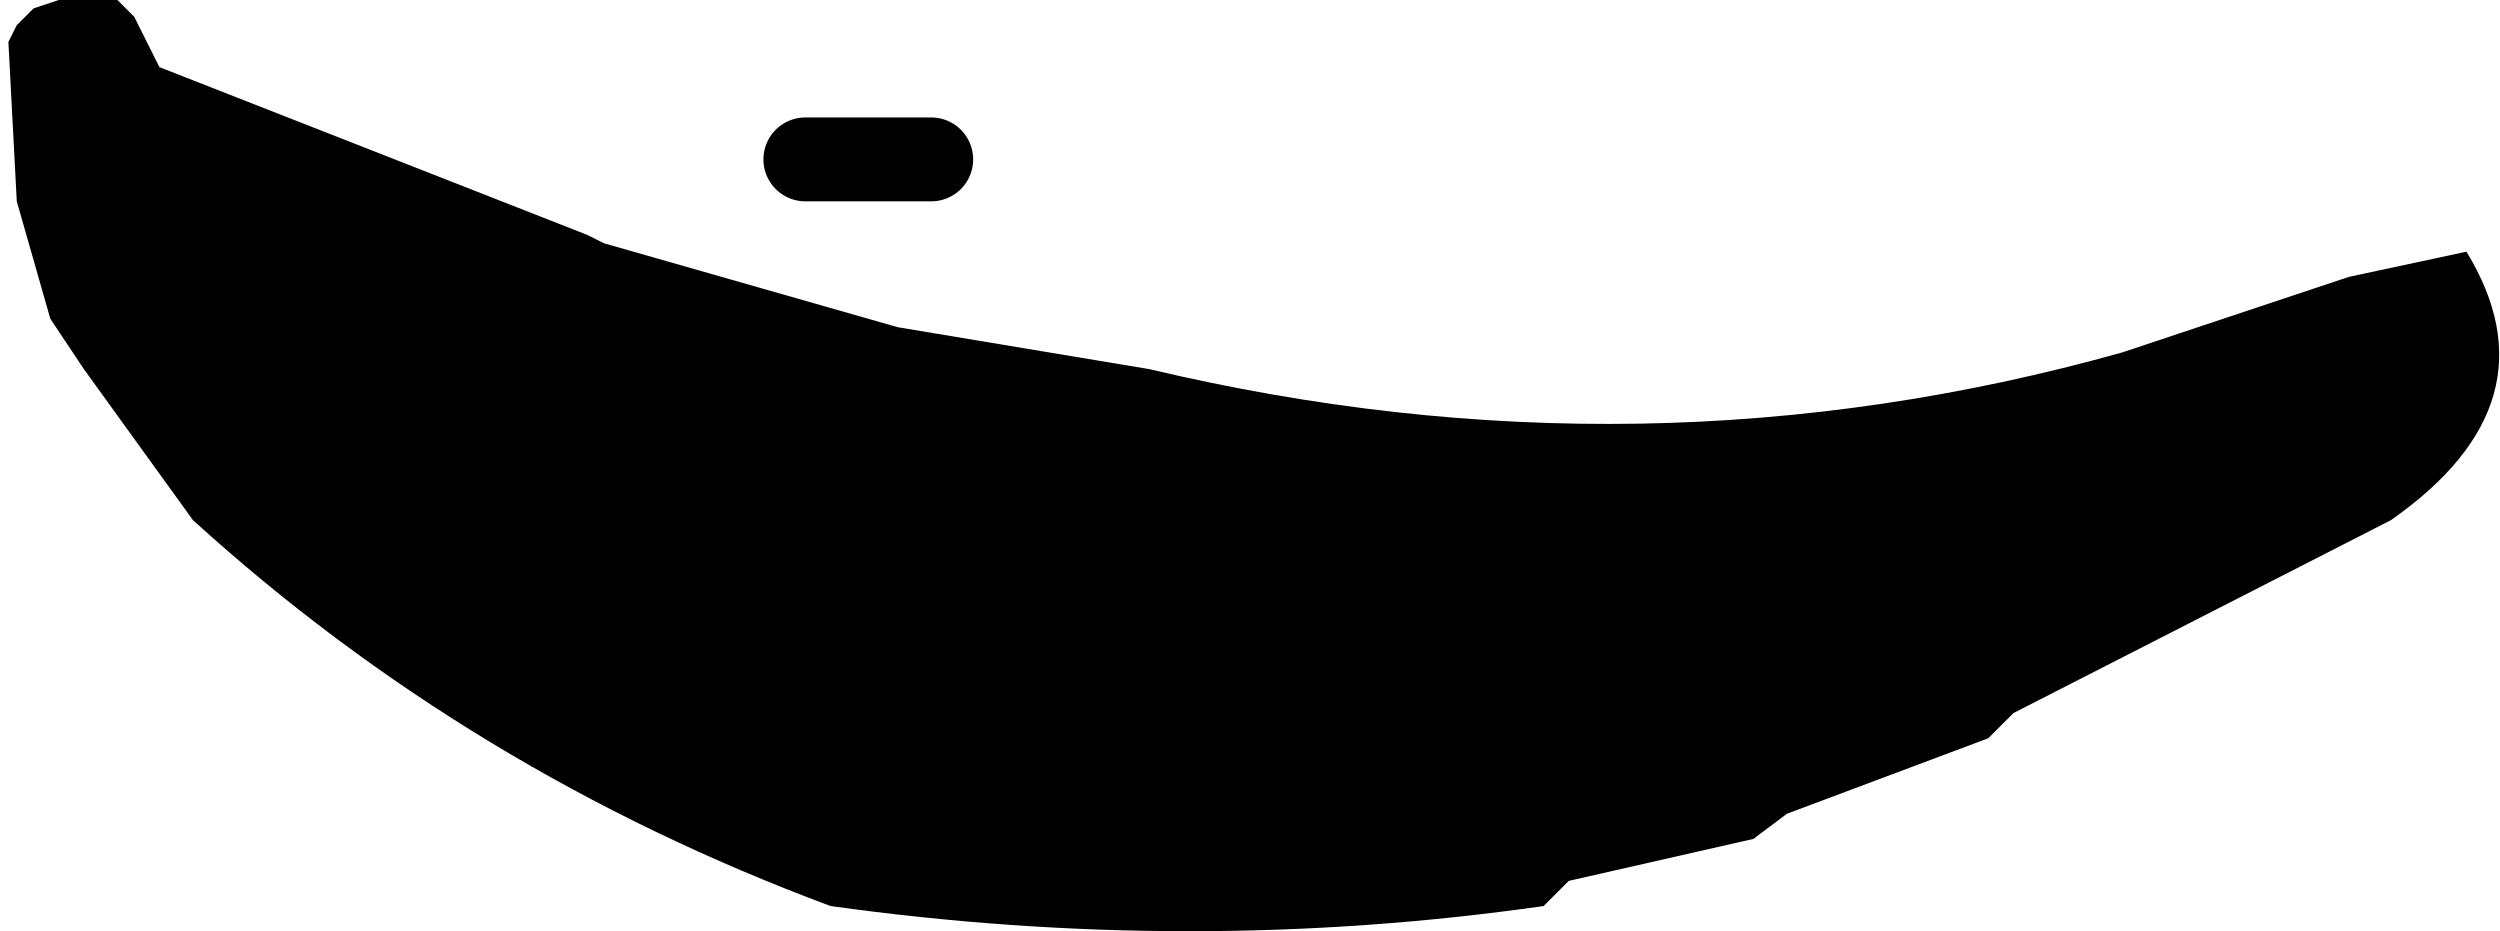 <?xml version="1.0" encoding="UTF-8" standalone="no"?>
<svg xmlns:xlink="http://www.w3.org/1999/xlink" height="5.55px" width="14.9px" xmlns="http://www.w3.org/2000/svg">
  <g transform="matrix(1.0, 0.0, 0.0, 1.0, -237.7, -158.55)">
    <path d="M237.9 158.6 L238.05 158.55 238.4 158.55 238.5 158.65 238.65 158.95 241.2 159.95 241.3 160.0 243.05 160.5 244.55 160.75 Q247.5 161.45 250.35 160.65 L251.7 160.2 252.4 160.05 Q252.95 160.95 251.95 161.65 L249.7 162.8 249.65 162.85 249.55 162.95 248.35 163.4 248.15 163.55 247.05 163.8 247.0 163.85 246.9 163.95 Q244.8 164.25 242.65 163.95 240.5 163.15 238.85 161.65 L238.2 160.75 238.0 160.45 237.8 159.75 237.75 158.8 237.8 158.7 237.9 158.6" fill="#000000" fill-rule="evenodd" stroke="none"/>
    <path d="M242.5 159.5 L243.25 159.5" fill="none" stroke="#000000" stroke-linecap="round" stroke-linejoin="round" stroke-width="0.5"/>
  </g>
</svg>
